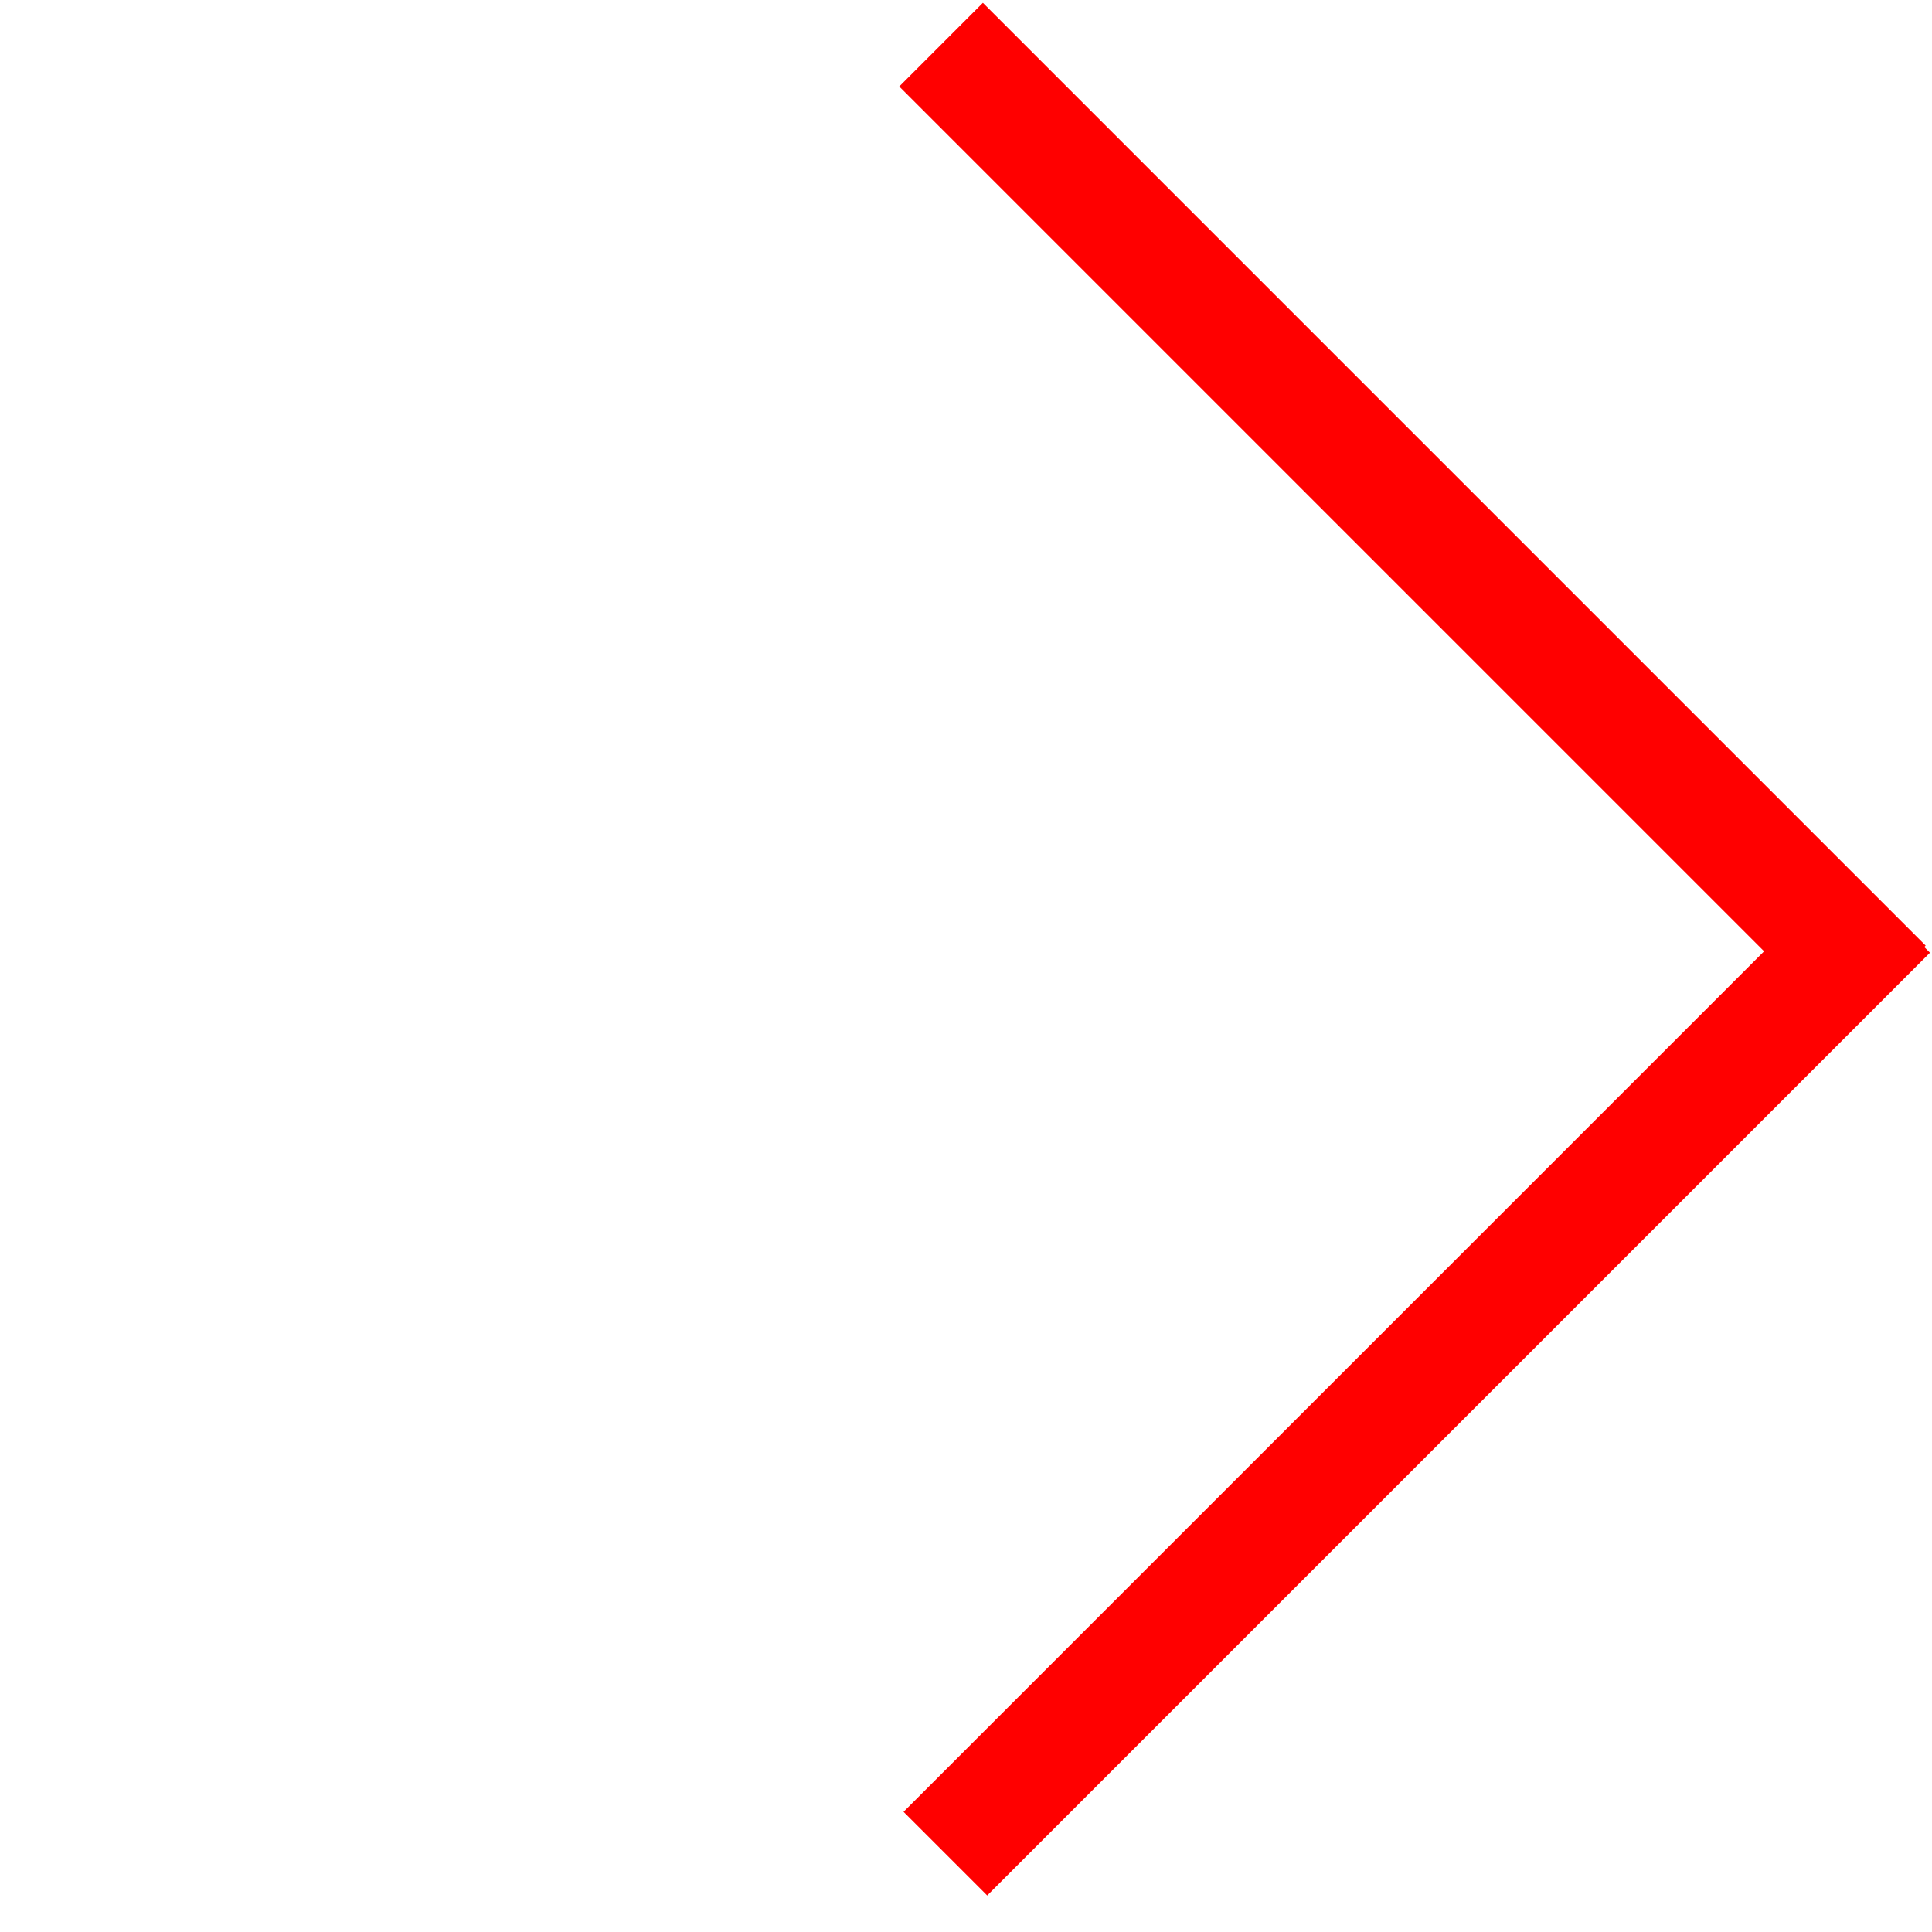 <svg width="49" height="49" viewBox="0 0 49 49" fill="none" xmlns="http://www.w3.org/2000/svg">
<line x1="47.888" y1="23.102" x2="23.977" y2="47.013" stroke="#ff0000" stroke-width="3"/>
<line x1="47.779" y1="25.043" x2="23.868" y2="1.132" stroke="#ff0000" stroke-width="3"/>
</svg>

